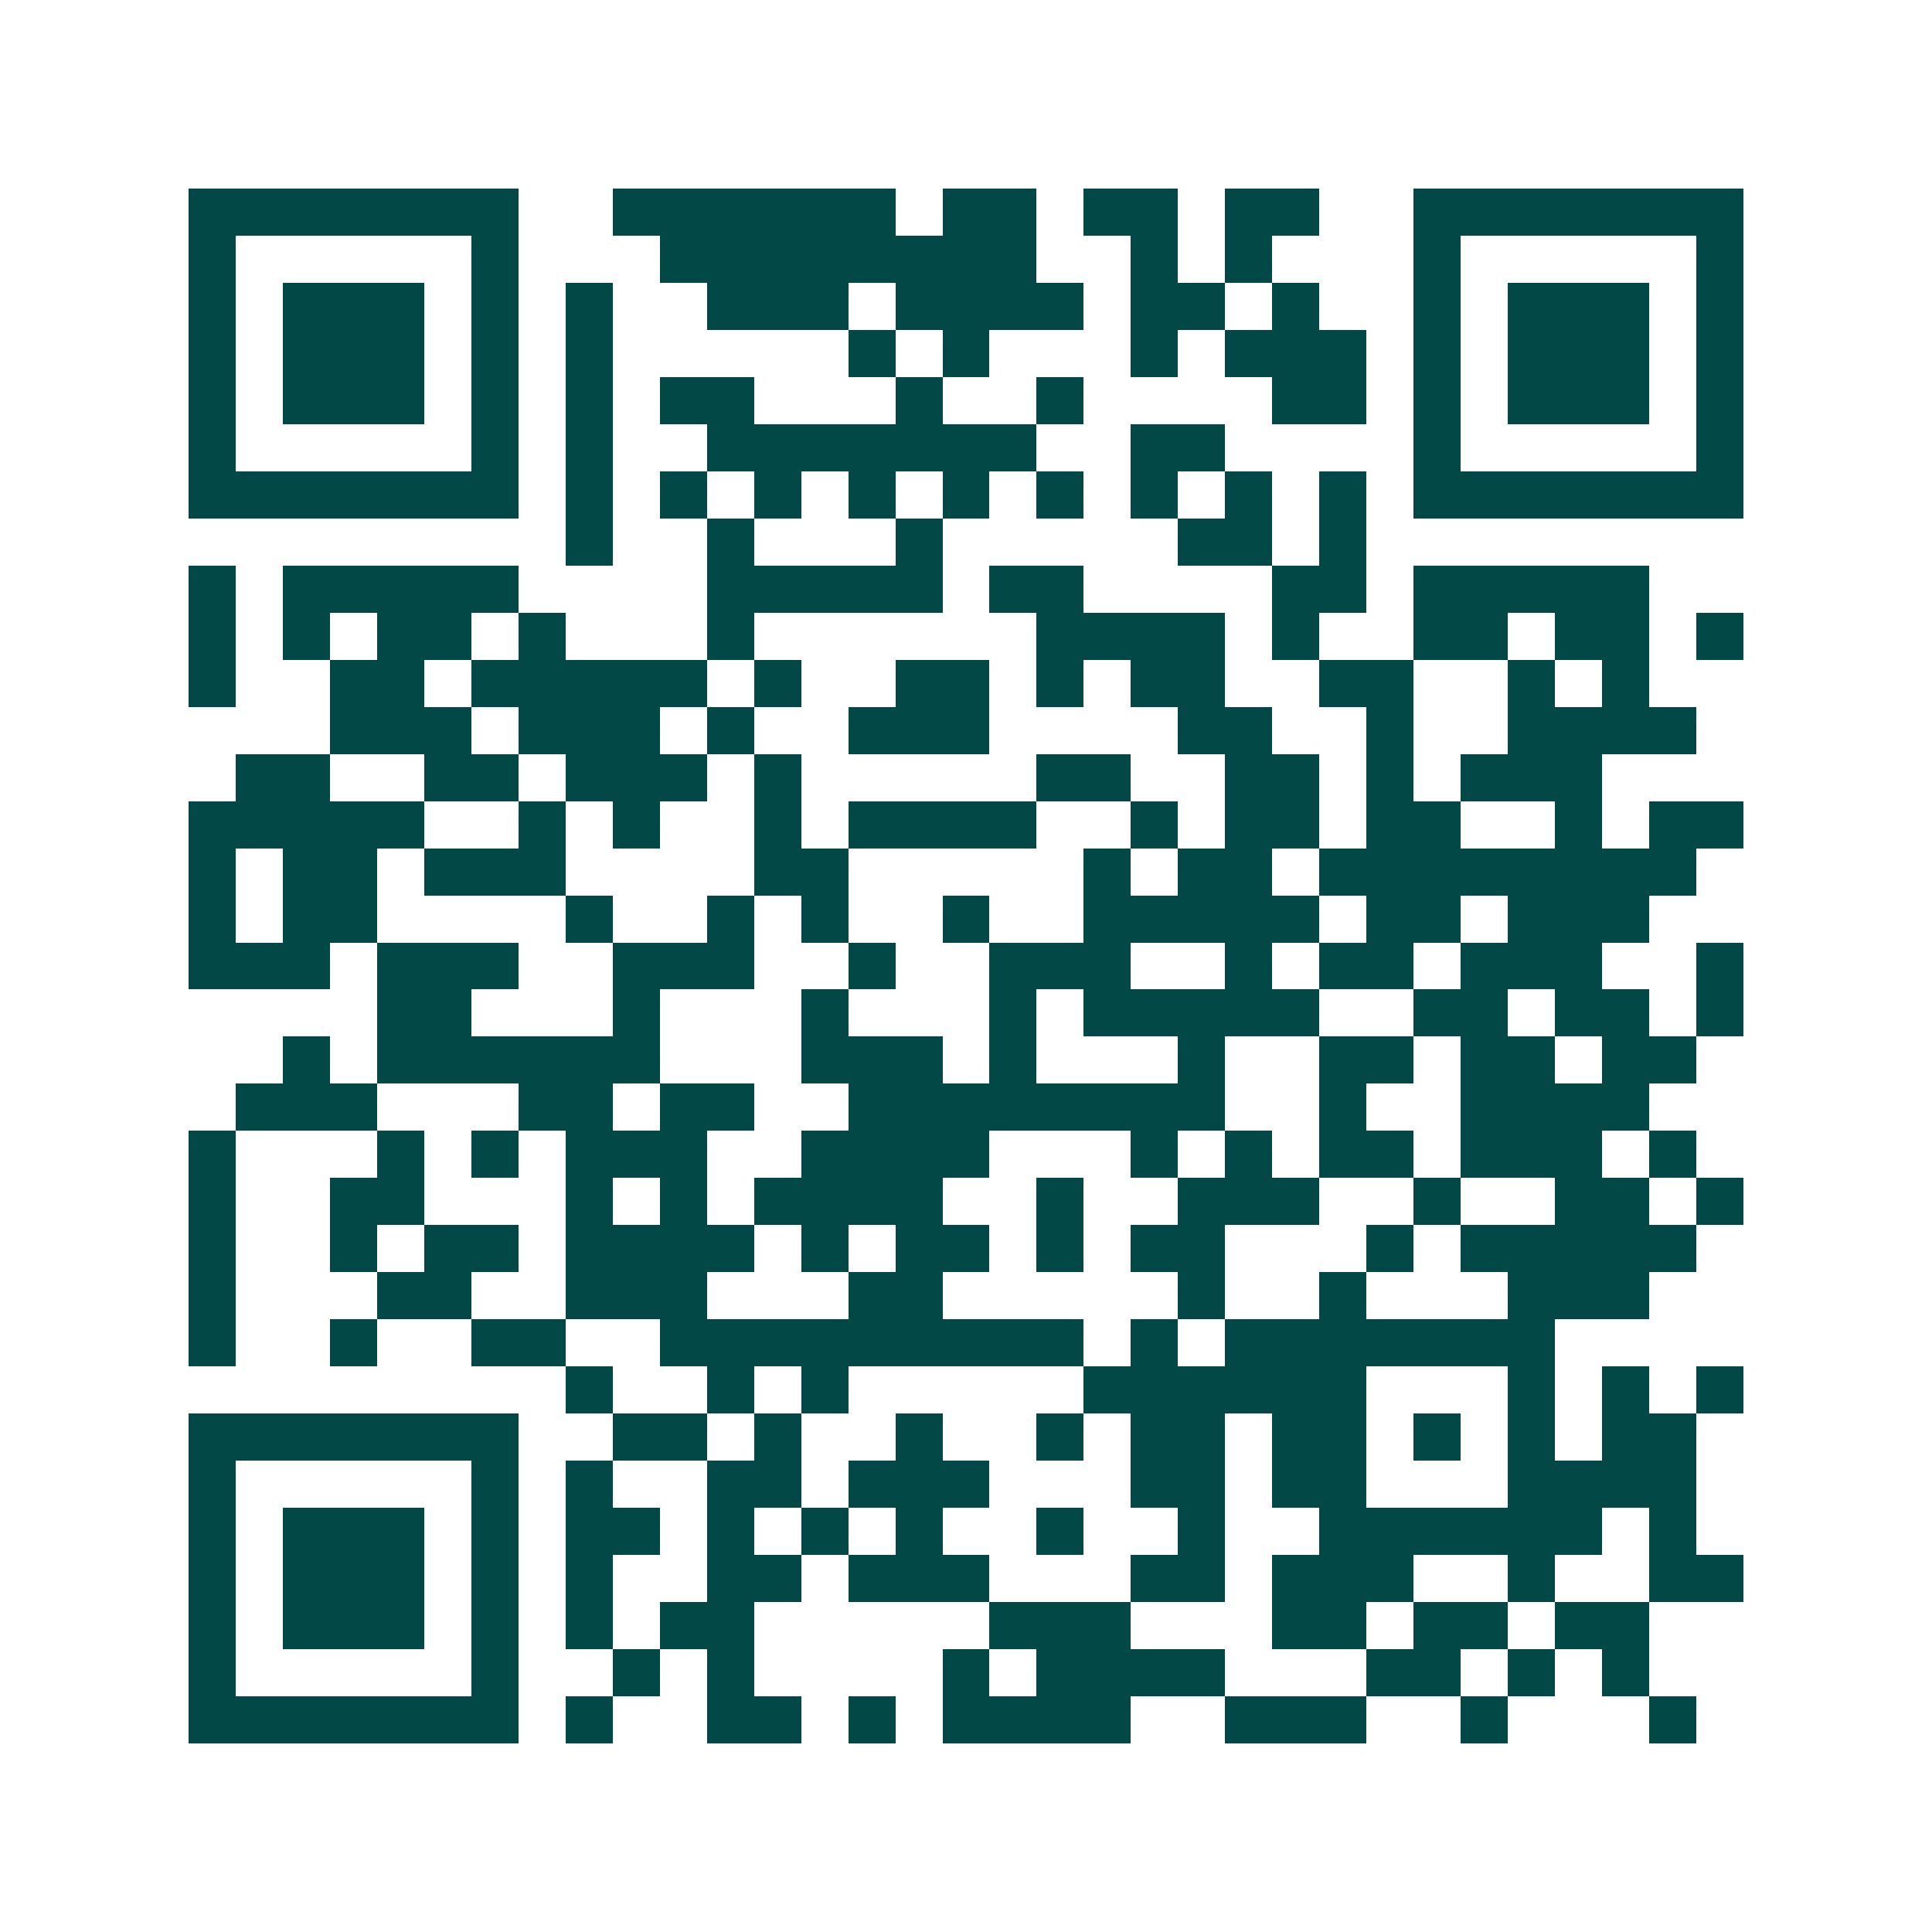 <svg xmlns="http://www.w3.org/2000/svg" width="200" height="200" viewBox="0 0 41 41" shape-rendering="crispEdges"><path fill="#ffffff" d="M0 0h41v41H0z"/><path stroke="#014847" d="M4 4.5h7m2 0h6m1 0h2m1 0h2m1 0h2m2 0h7M4 5.5h1m5 0h1m3 0h8m2 0h1m1 0h1m3 0h1m5 0h1M4 6.5h1m1 0h3m1 0h1m1 0h1m2 0h3m1 0h4m1 0h2m1 0h1m2 0h1m1 0h3m1 0h1M4 7.5h1m1 0h3m1 0h1m1 0h1m5 0h1m1 0h1m3 0h1m1 0h3m1 0h1m1 0h3m1 0h1M4 8.5h1m1 0h3m1 0h1m1 0h1m1 0h2m3 0h1m2 0h1m4 0h2m1 0h1m1 0h3m1 0h1M4 9.5h1m5 0h1m1 0h1m2 0h7m2 0h2m4 0h1m5 0h1M4 10.5h7m1 0h1m1 0h1m1 0h1m1 0h1m1 0h1m1 0h1m1 0h1m1 0h1m1 0h1m1 0h7M12 11.5h1m2 0h1m3 0h1m5 0h2m1 0h1M4 12.5h1m1 0h5m4 0h5m1 0h2m4 0h2m1 0h5M4 13.5h1m1 0h1m1 0h2m1 0h1m3 0h1m6 0h4m1 0h1m2 0h2m1 0h2m1 0h1M4 14.5h1m2 0h2m1 0h5m1 0h1m2 0h2m1 0h1m1 0h2m2 0h2m2 0h1m1 0h1M7 15.5h3m1 0h3m1 0h1m2 0h3m4 0h2m2 0h1m2 0h4M5 16.5h2m2 0h2m1 0h3m1 0h1m5 0h2m2 0h2m1 0h1m1 0h3M4 17.5h5m2 0h1m1 0h1m2 0h1m1 0h4m2 0h1m1 0h2m1 0h2m2 0h1m1 0h2M4 18.5h1m1 0h2m1 0h3m4 0h2m5 0h1m1 0h2m1 0h8M4 19.5h1m1 0h2m4 0h1m2 0h1m1 0h1m2 0h1m2 0h5m1 0h2m1 0h3M4 20.5h3m1 0h3m2 0h3m2 0h1m2 0h3m2 0h1m1 0h2m1 0h3m2 0h1M8 21.5h2m3 0h1m3 0h1m3 0h1m1 0h5m2 0h2m1 0h2m1 0h1M6 22.5h1m1 0h6m3 0h3m1 0h1m3 0h1m2 0h2m1 0h2m1 0h2M5 23.5h3m3 0h2m1 0h2m2 0h8m2 0h1m2 0h4M4 24.5h1m3 0h1m1 0h1m1 0h3m2 0h4m3 0h1m1 0h1m1 0h2m1 0h3m1 0h1M4 25.5h1m2 0h2m3 0h1m1 0h1m1 0h4m2 0h1m2 0h3m2 0h1m2 0h2m1 0h1M4 26.5h1m2 0h1m1 0h2m1 0h4m1 0h1m1 0h2m1 0h1m1 0h2m3 0h1m1 0h5M4 27.5h1m3 0h2m2 0h3m3 0h2m5 0h1m2 0h1m3 0h3M4 28.5h1m2 0h1m2 0h2m2 0h9m1 0h1m1 0h7M12 29.5h1m2 0h1m1 0h1m5 0h6m3 0h1m1 0h1m1 0h1M4 30.5h7m2 0h2m1 0h1m2 0h1m2 0h1m1 0h2m1 0h2m1 0h1m1 0h1m1 0h2M4 31.5h1m5 0h1m1 0h1m2 0h2m1 0h3m3 0h2m1 0h2m3 0h4M4 32.5h1m1 0h3m1 0h1m1 0h2m1 0h1m1 0h1m1 0h1m2 0h1m2 0h1m2 0h6m1 0h1M4 33.5h1m1 0h3m1 0h1m1 0h1m2 0h2m1 0h3m3 0h2m1 0h3m2 0h1m2 0h2M4 34.5h1m1 0h3m1 0h1m1 0h1m1 0h2m5 0h3m3 0h2m1 0h2m1 0h2M4 35.5h1m5 0h1m2 0h1m1 0h1m4 0h1m1 0h4m3 0h2m1 0h1m1 0h1M4 36.5h7m1 0h1m2 0h2m1 0h1m1 0h4m2 0h3m2 0h1m3 0h1"/></svg>
